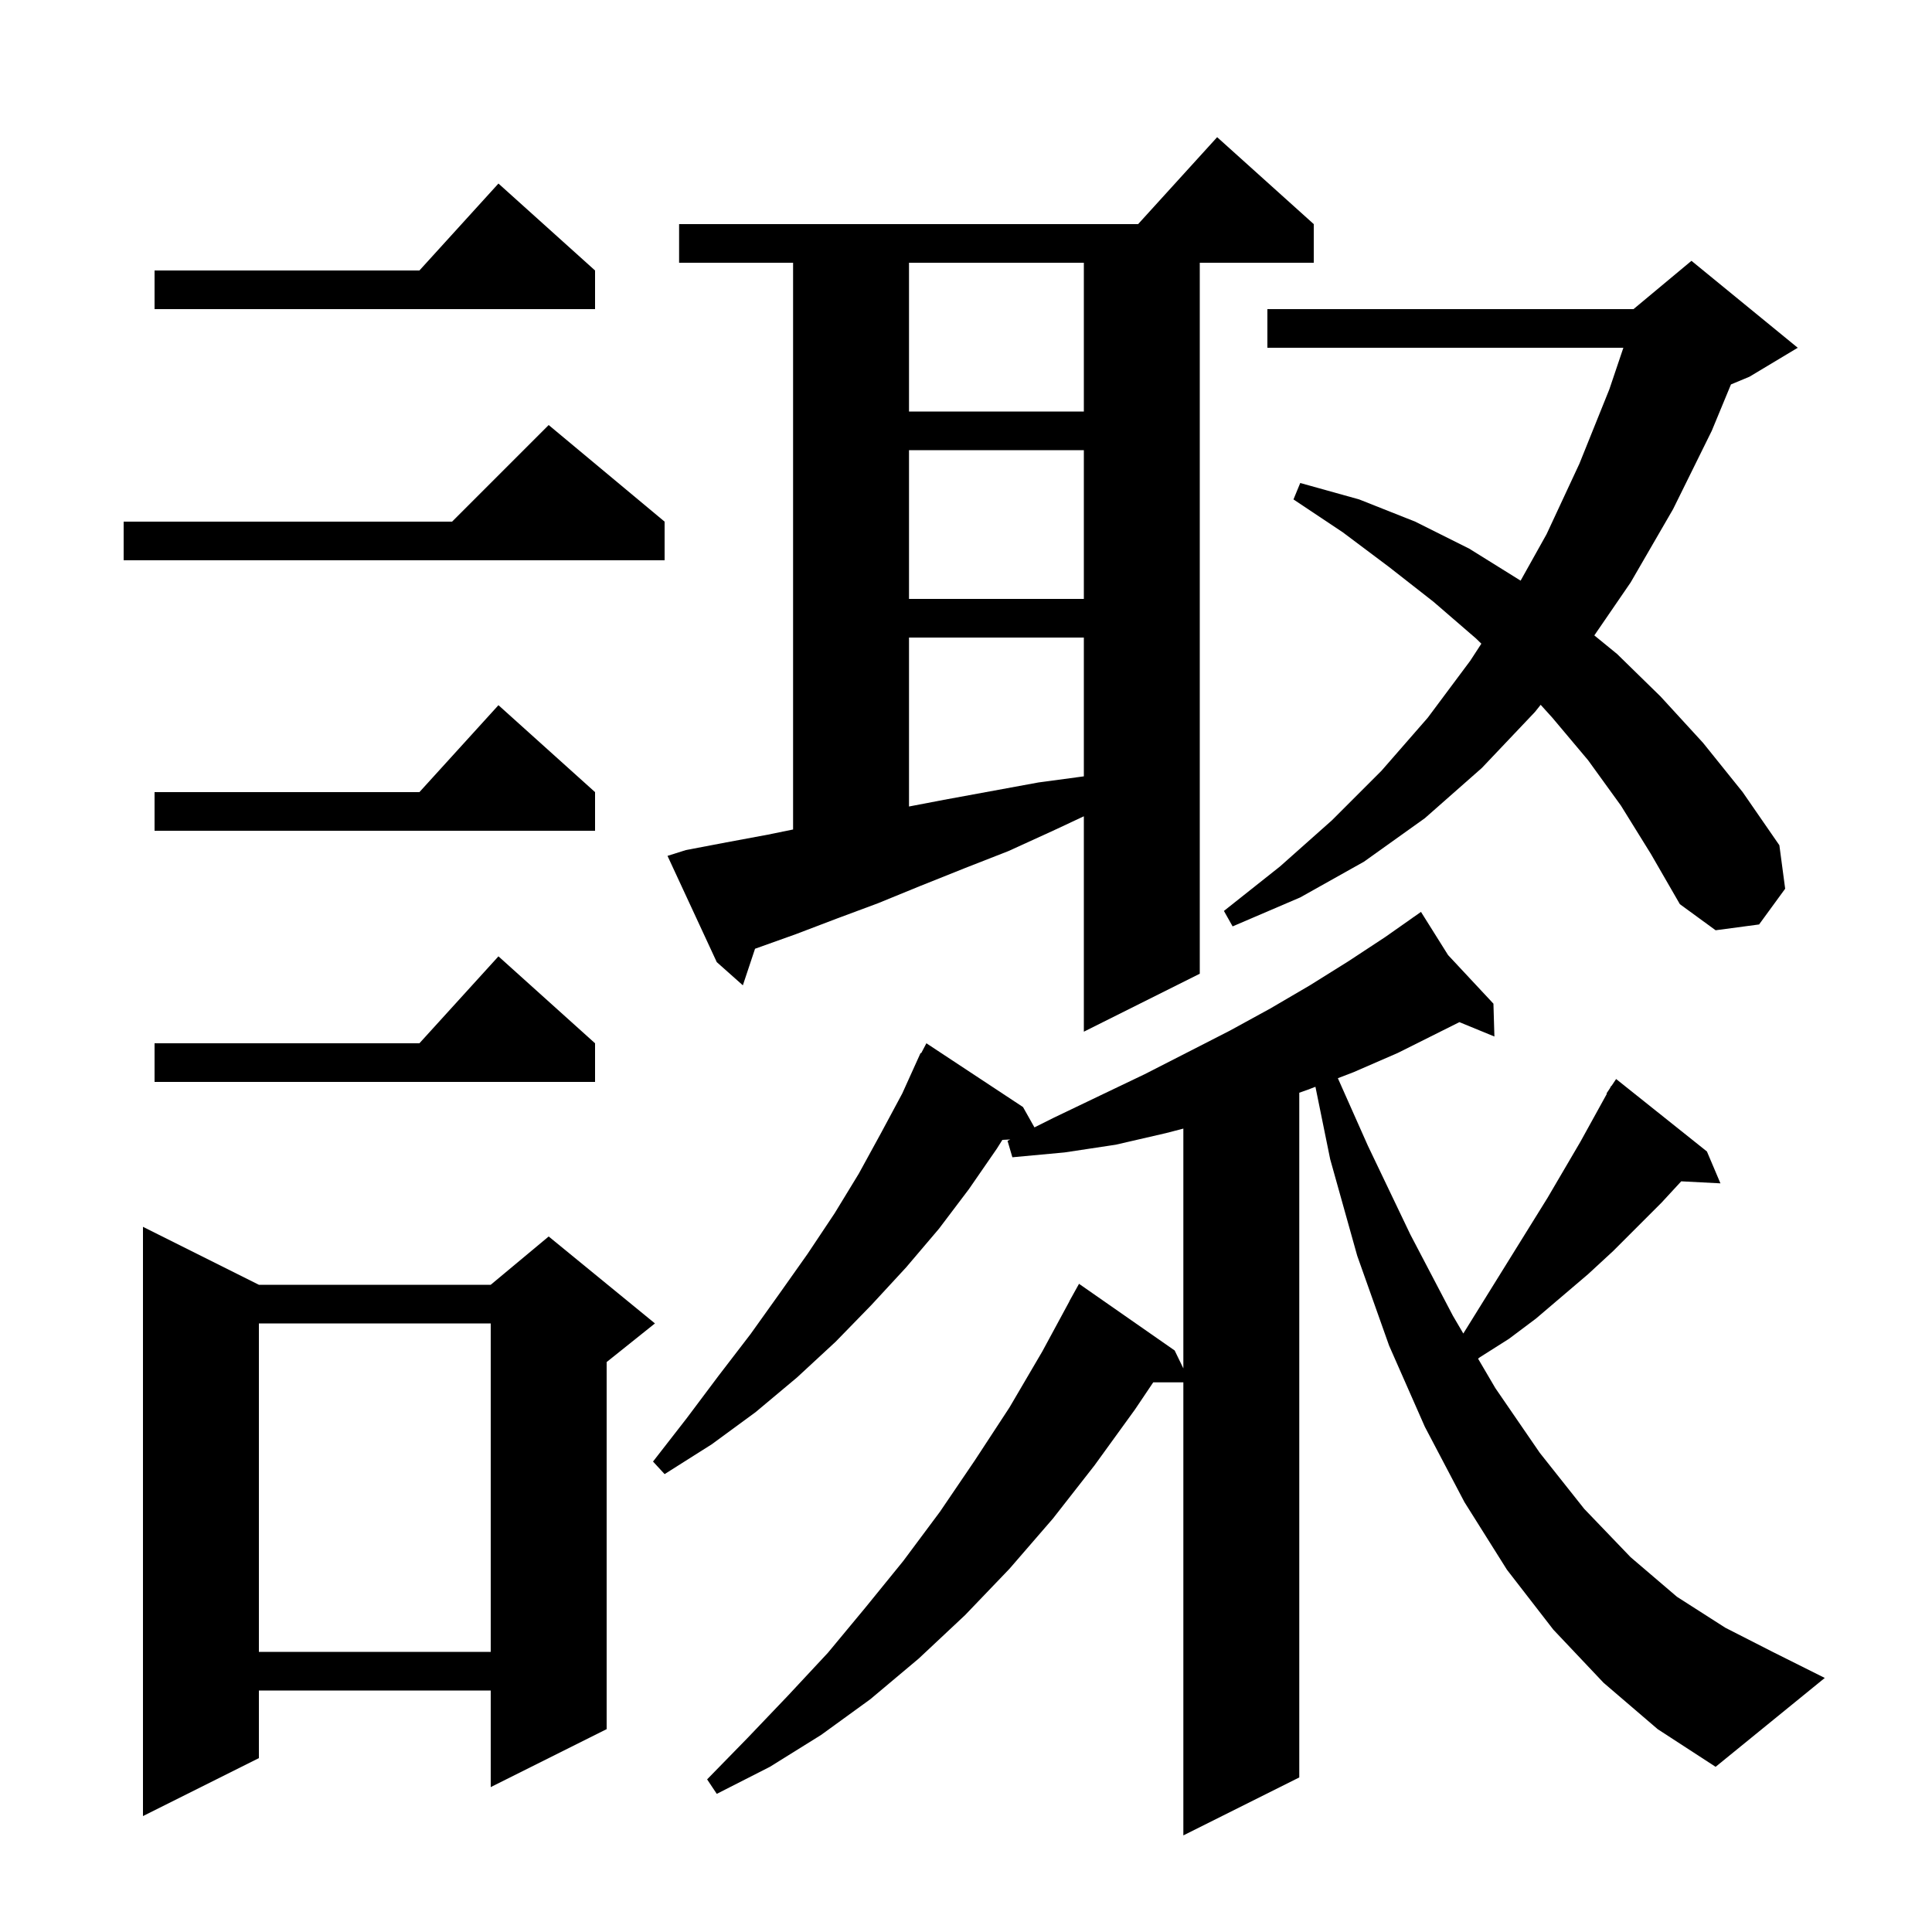 <svg xmlns="http://www.w3.org/2000/svg" xmlns:xlink="http://www.w3.org/1999/xlink" version="1.1" baseProfile="full" viewBox="0 0 200 200" width="200" height="200"><g fill="currentColor"><path d="M 166.0 174.2 L 160.8 168.7 L 156.0 162.5 L 151.6 155.5 L 147.5 147.7 L 143.8 139.3 L 140.5 130.0 L 137.7 120.0 L 136.173 112.504 L 135.4 112.8 L 134.5 113.119 L 134.5 184.0 L 122.5 190.0 L 122.5 143.1 L 119.382 143.1 L 117.5 145.9 L 113.3 151.7 L 109.0 157.2 L 104.5 162.4 L 99.9 167.2 L 95.1 171.7 L 90.1 175.9 L 85.0 179.6 L 79.7 182.9 L 74.2 185.7 L 73.2 184.2 L 77.4 179.9 L 81.6 175.5 L 85.7 171.1 L 89.6 166.4 L 93.5 161.6 L 97.3 156.5 L 100.9 151.2 L 104.5 145.7 L 107.9 139.9 L 110.71 134.705 L 110.7 134.7 L 111.7 132.9 L 121.6 139.8 L 122.5 141.656 L 122.5 116.832 L 120.7 117.3 L 115.5 118.5 L 110.2 119.3 L 104.8 119.8 L 104.3 118.1 L 104.583 117.958 L 103.765 118 L 103.2 118.9 L 100.3 123.1 L 97.2 127.2 L 93.8 131.2 L 90.2 135.1 L 86.5 138.9 L 82.5 142.6 L 78.2 146.2 L 73.7 149.5 L 68.8 152.6 L 67.6 151.3 L 71.1 146.8 L 74.4 142.4 L 77.7 138.1 L 80.7 133.9 L 83.6 129.8 L 86.4 125.6 L 88.9 121.5 L 91.2 117.3 L 93.4 113.2 L 95.3 109.0 L 95.358 109.03 L 95.9 108.0 L 105.9 114.6 L 107.085 116.707 L 109.1 115.7 L 113.9 113.4 L 118.5 111.2 L 123.0 108.9 L 127.3 106.7 L 131.5 104.4 L 135.6 102.0 L 139.6 99.5 L 143.4 97.0 L 146.265 94.987 L 146.2 94.9 L 146.275 94.98 L 147.1 94.4 L 149.903 98.868 L 154.6 103.9 L 154.7 107.3 L 151.076 105.812 L 144.7 109.0 L 140.1 111.0 L 138.495 111.615 L 141.6 118.6 L 146.0 127.8 L 150.4 136.2 L 151.482 138.045 L 160.2 124.0 L 163.6 118.2 L 166.344 113.226 L 166.3 113.2 L 166.64 112.69 L 166.8 112.4 L 166.823 112.416 L 167.3 111.7 L 176.7 119.2 L 178.1 122.5 L 174.04 122.29 L 172.0 124.5 L 167.0 129.5 L 164.4 131.9 L 159.0 136.5 L 156.2 138.6 L 153.2 140.5 L 153.007 140.644 L 154.8 143.7 L 159.4 150.4 L 164.0 156.2 L 168.8 161.2 L 173.6 165.3 L 178.6 168.5 L 183.5 171.0 L 188.9 173.7 L 177.6 182.9 L 171.6 179.0 Z M 26.8 133.0 L 50.8 133.0 L 56.8 128.0 L 67.8 137.0 L 62.8 141.0 L 62.8 179.0 L 50.8 185.0 L 50.8 175.0 L 26.8 175.0 L 26.8 182.0 L 14.8 188.0 L 14.8 127.0 Z M 26.8 137.0 L 26.8 171.0 L 50.8 171.0 L 50.8 137.0 Z M 61.6 108.0 L 61.6 112.0 L 16.0 112.0 L 16.0 108.0 L 43.418 108.0 L 51.6 99.0 Z M 71.0 88.0 L 75.2 87.2 L 79.5 86.4 L 82.1 85.868 L 82.1 27.2 L 70.3 27.2 L 70.3 23.2 L 117.818 23.2 L 126.0 14.2 L 136.0 23.2 L 136.0 27.2 L 124.2 27.2 L 124.2 100.8 L 112.2 106.8 L 112.2 84.502 L 109.0 86.0 L 104.4 88.1 L 99.8 89.9 L 95.3 91.7 L 90.9 93.5 L 86.6 95.1 L 82.4 96.7 L 78.2 98.2 L 78.162 98.213 L 76.9 102.0 L 74.2 99.6 L 69.1 88.6 Z M 167.8 83.4 L 164.4 78.7 L 160.7 74.3 L 159.489 72.961 L 158.9 73.7 L 153.4 79.5 L 147.5 84.7 L 141.2 89.2 L 134.6 92.9 L 127.6 95.9 L 126.7 94.3 L 132.5 89.7 L 137.9 84.9 L 143.0 79.8 L 147.8 74.3 L 152.2 68.4 L 153.349 66.635 L 152.8 66.1 L 148.4 62.3 L 143.8 58.7 L 139.0 55.1 L 133.9 51.7 L 134.6 50.0 L 140.7 51.7 L 146.5 54.0 L 152.1 56.8 L 157.4 60.1 L 157.413 60.109 L 160.1 55.3 L 163.5 48.0 L 166.6 40.3 L 168.051 36.0 L 131.2 36.0 L 131.2 32.0 L 169.1 32.0 L 175.1 27.0 L 186.1 36.0 L 181.1 39.0 L 179.188 39.797 L 177.2 44.6 L 173.2 52.7 L 168.8 60.3 L 165.044 65.777 L 167.4 67.7 L 171.9 72.1 L 176.3 76.9 L 180.4 82.0 L 184.2 87.5 L 184.8 92.0 L 182.1 95.7 L 177.6 96.3 L 173.9 93.6 L 170.9 88.4 Z M 61.6 82.0 L 61.6 86.0 L 16.0 86.0 L 16.0 82.0 L 43.418 82.0 L 51.6 73.0 Z M 94.1 66.0 L 94.1 83.489 L 97.7 82.8 L 107.5 81.0 L 112.2 80.367 L 112.2 66.0 Z M 94.1 46.6 L 94.1 62.0 L 112.2 62.0 L 112.2 46.6 Z M 68.8 54.0 L 68.8 58.0 L 12.8 58.0 L 12.8 54.0 L 46.8 54.0 L 56.8 44.0 Z M 94.1 27.2 L 94.1 42.6 L 112.2 42.6 L 112.2 27.2 Z M 61.6 28.0 L 61.6 32.0 L 16.0 32.0 L 16.0 28.0 L 43.418 28.0 L 51.6 19.0 Z "/></g></svg>